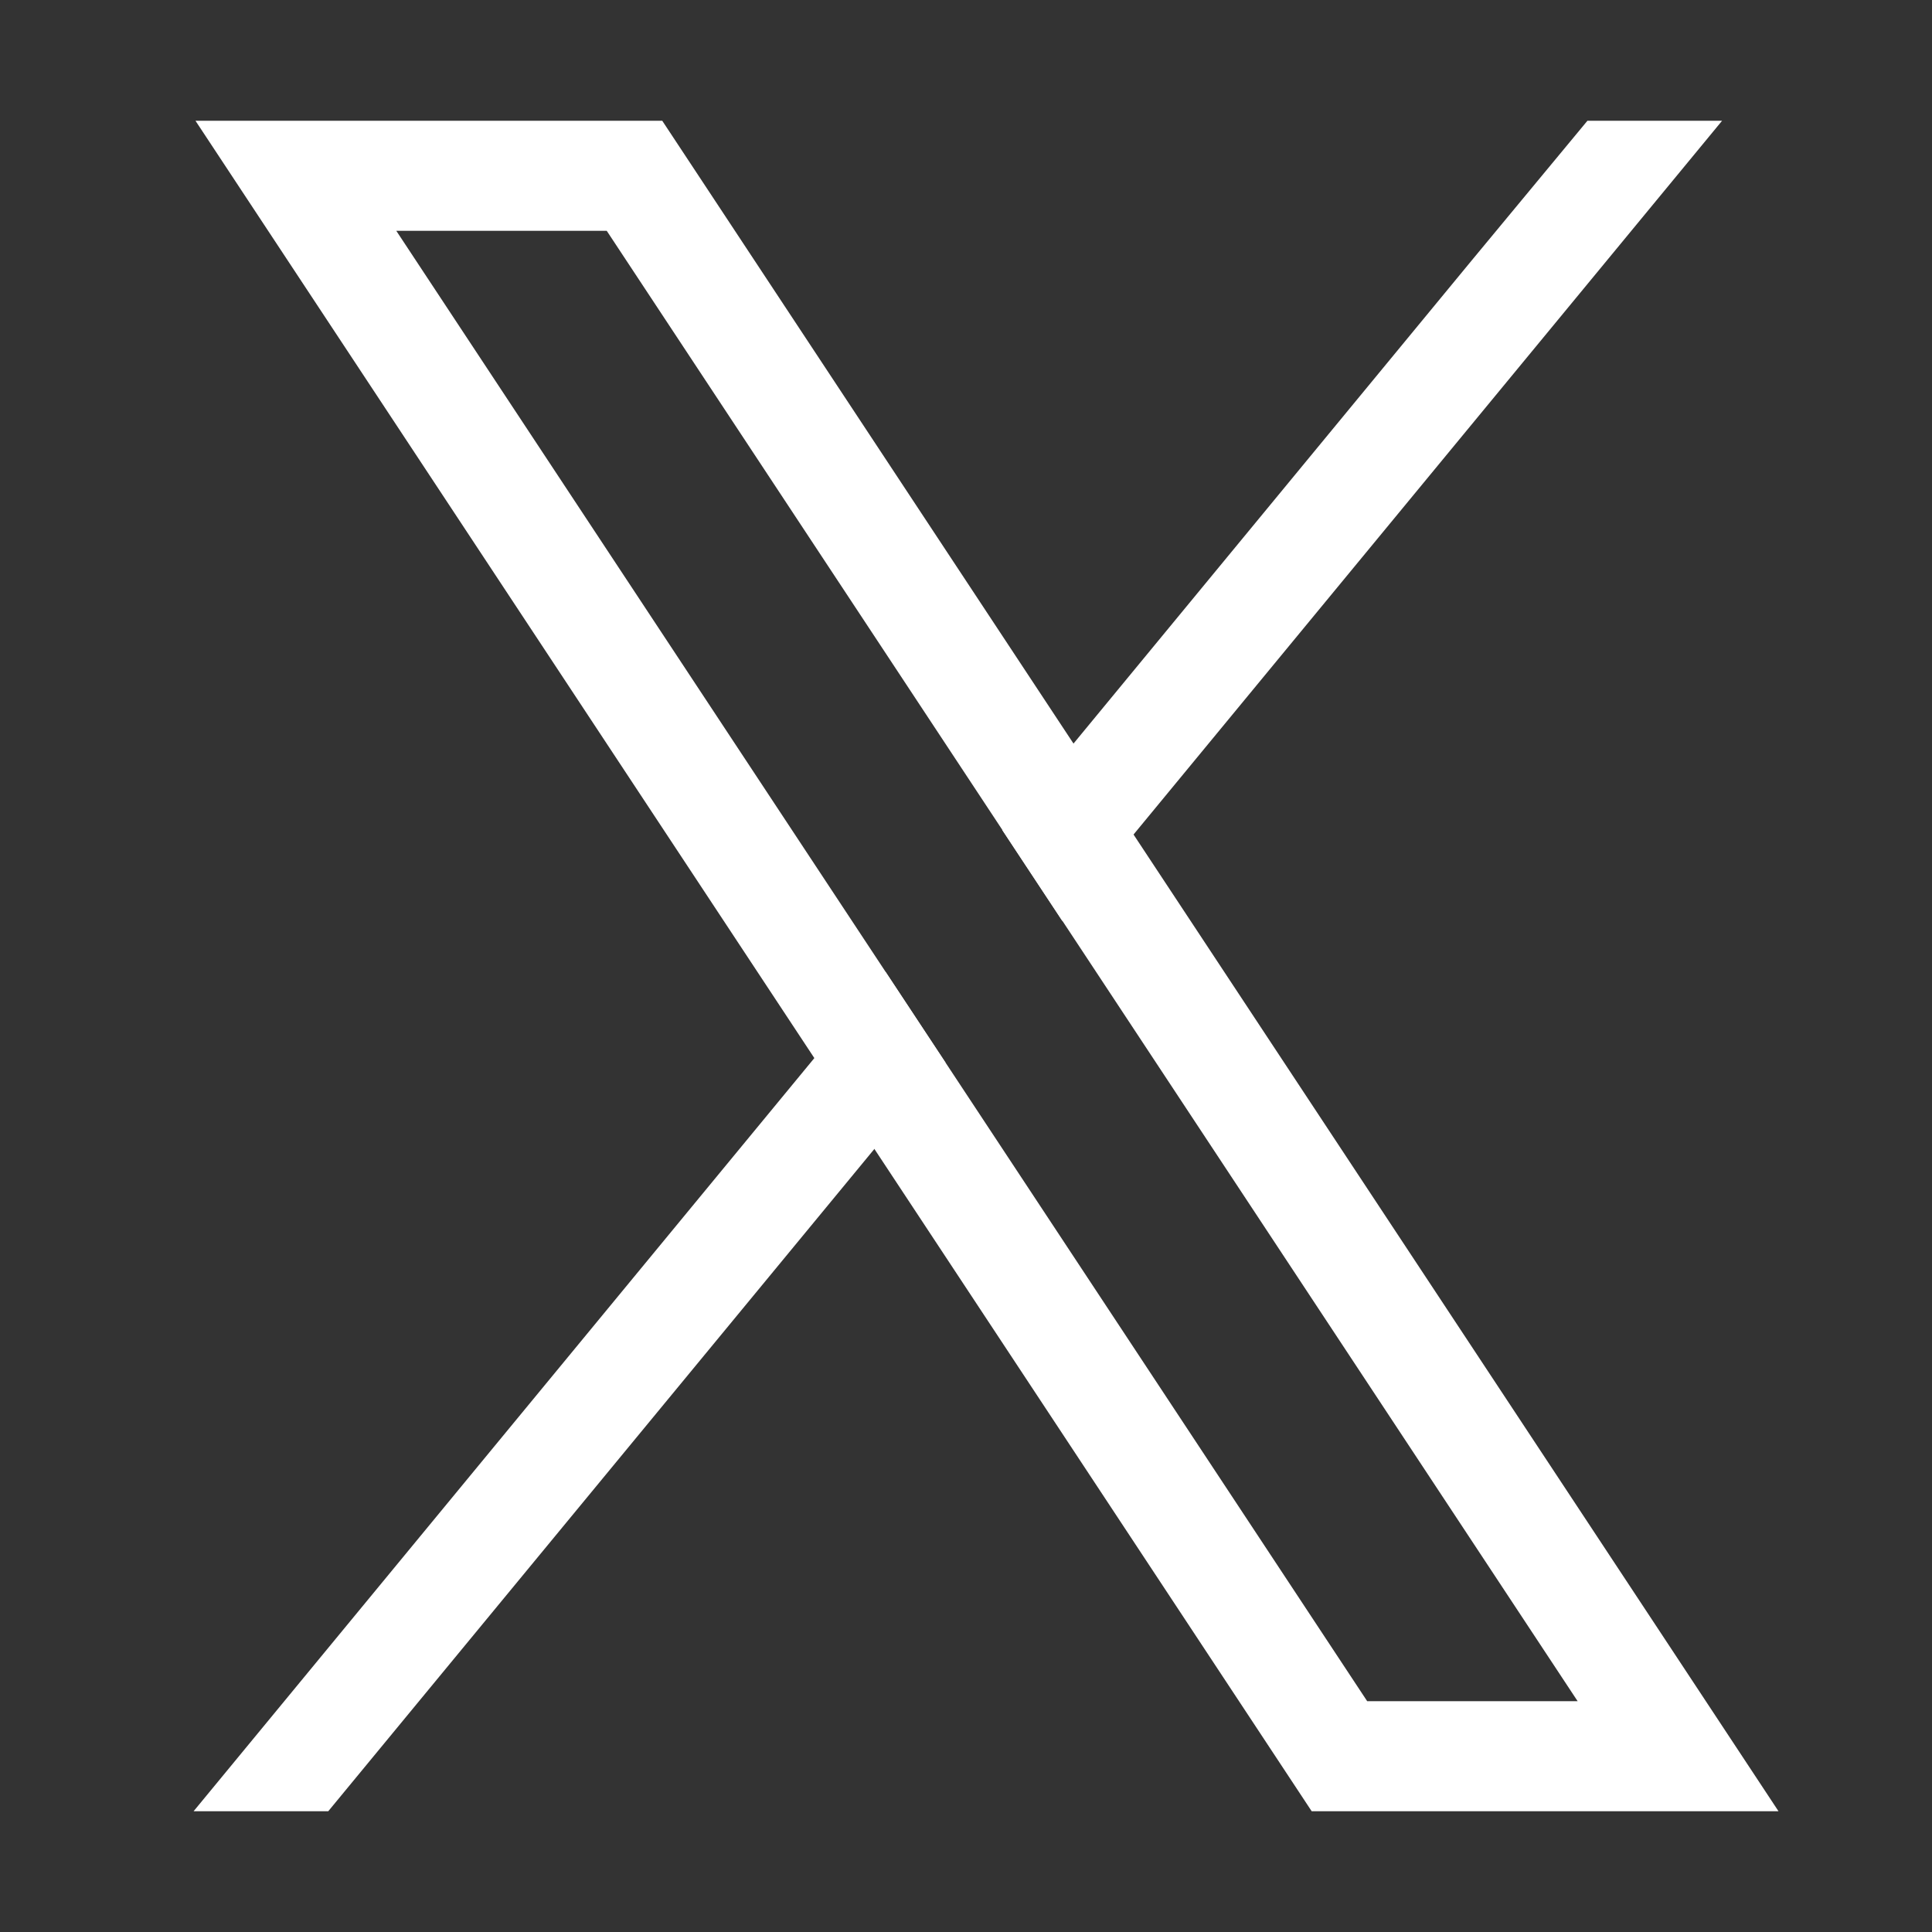 <svg width="40" height="40" viewBox="0 0 40 40" fill="none" xmlns="http://www.w3.org/2000/svg">
<rect x="0" y="0" width="40" height="40" fill="#333333" stroke="none"/>
<path d="M34.465 33.93L23.47 17.28L22.227 15.397L14.363 3.487L13.711 2.5H4.047L6.404 6.07L16.861 21.908L18.104 23.789L26.506 36.514L27.157 37.5H36.822L34.465 33.93H34.465ZM28.306 35.221L19.577 22.001L18.334 20.119L8.205 4.779H12.562L20.754 17.185L21.997 19.067L32.663 35.221H28.306V35.221Z" fill="white"/>
<path d="M18.333 20.119L19.576 22.001L18.102 23.789L6.796 37.5H4.008L16.859 21.908L18.333 20.119Z" fill="white"/>
<path d="M35.654 2.5L23.467 17.28L21.993 19.067L20.75 17.185L22.224 15.397L30.48 5.38L32.866 2.5H35.654Z" fill="white"/>
</svg>
